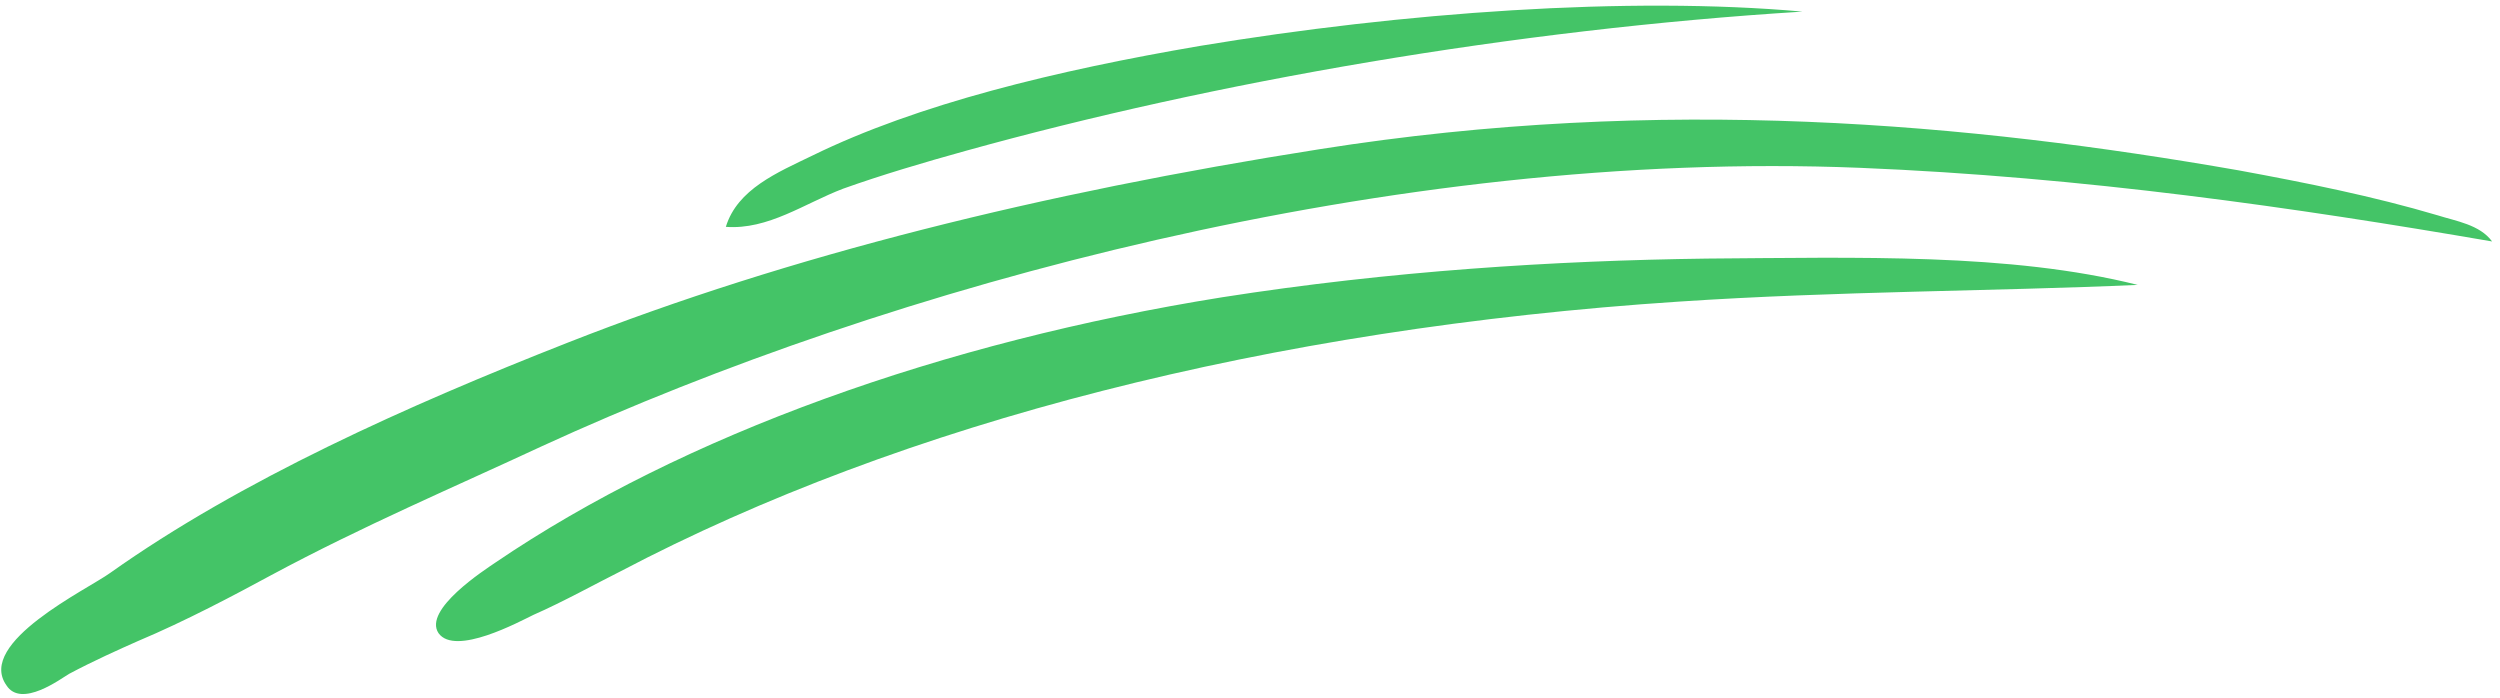 <svg width="283" height="79" viewBox="0 0 283 79" fill="none" xmlns="http://www.w3.org/2000/svg">
<path fill-rule="evenodd" clip-rule="evenodd" d="M204.043 1.314C171.416 3.34 137.535 9.24 109.311 17.077C104.609 18.382 99.816 19.797 95.441 21.36C91.071 23.025 86.952 26.035 82.165 25.68C83.473 21.404 88.013 19.525 91.959 17.613C103.88 11.775 119.588 7.974 135.808 5.202C158.739 1.391 184.357 -0.451 204.043 1.314ZM241.985 32.25C225.54 32.983 208.025 32.946 190.051 34.142C143.79 37.18 102.226 47.864 70.24 64.676C67.707 65.94 63.7 68.153 60.393 69.599C58.801 70.366 51.522 74.317 49.639 71.671C47.868 69.012 54.889 64.499 56.081 63.682C77.344 49.233 106.757 38.71 138.35 33.651C157.415 30.662 175.987 29.499 193.174 29.272C210.276 29.154 227.536 28.628 241.985 32.25ZM282.106 27.334C259.82 23.496 235.883 20.035 210.539 18.997C157.668 16.861 100.806 32.38 61.352 50.508C51.38 55.151 41.08 59.533 30.709 65.103C26.601 67.328 20.995 70.307 15.602 72.574C13.529 73.493 10.605 74.798 7.804 76.29C6.965 76.775 2.397 80.231 0.719 77.564C-2.683 72.724 9.91 66.713 12.474 64.854C27.249 54.369 46.197 45.883 64.309 38.771C89.348 28.926 117.852 21.845 149.362 16.892C188.262 10.729 223.045 13.978 253.416 19.284C261.091 20.698 268.676 22.222 275.942 24.374C277.995 25.031 280.708 25.419 282.106 27.334Z" fill="#44C467"/>
</svg>
